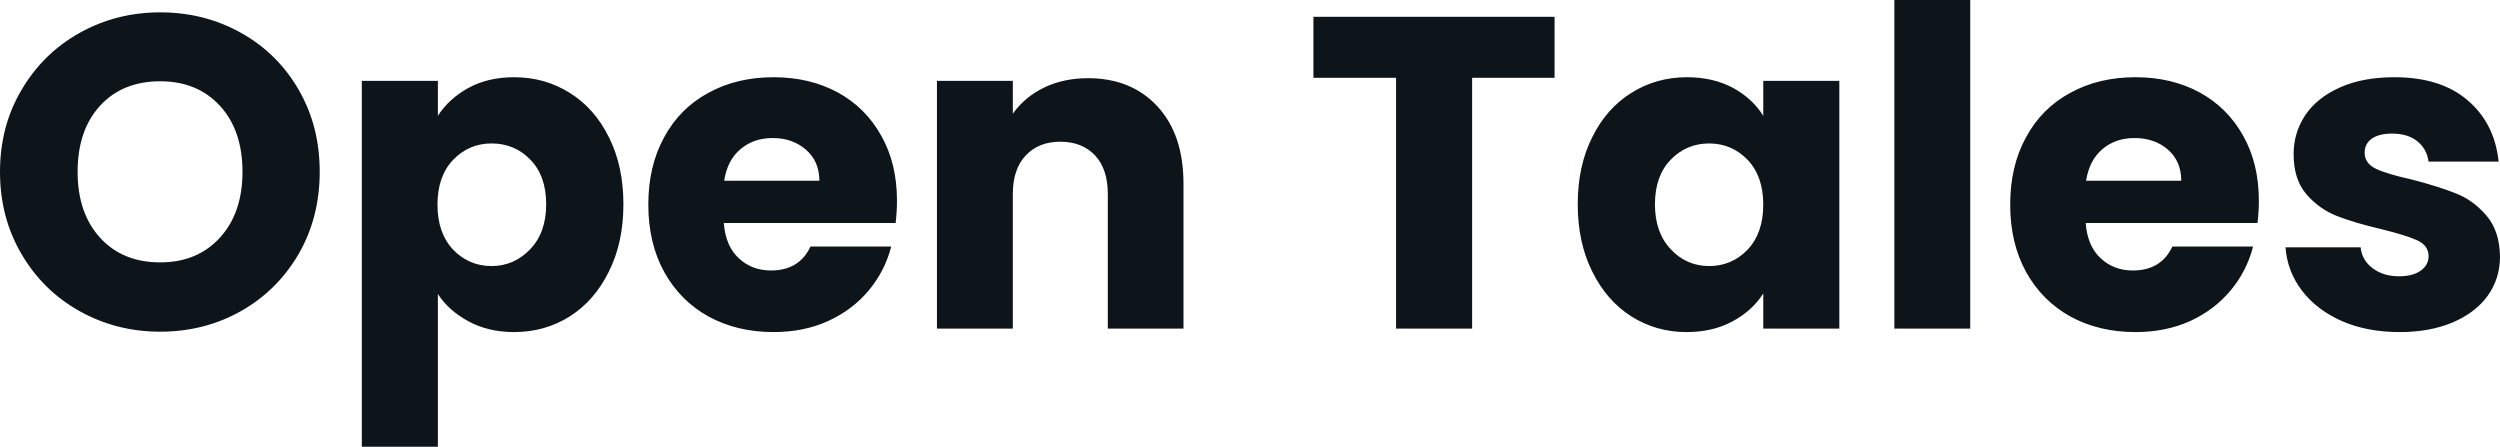 <svg fill="#0d141a" viewBox="0 0 129.49 23.138" height="100%" width="100%" xmlns="http://www.w3.org/2000/svg"><path preserveAspectRatio="none" d="M8.30 17.18Q6.03 17.18 4.13 16.12Q2.23 15.06 1.12 13.17Q0 11.27 0 8.90L0 8.90Q0 6.53 1.12 4.65Q2.23 2.76 4.13 1.70Q6.03 0.64 8.30 0.64L8.30 0.64Q10.58 0.64 12.48 1.70Q14.38 2.76 15.47 4.65Q16.56 6.53 16.56 8.90L16.56 8.90Q16.56 11.27 15.46 13.17Q14.35 15.06 12.47 16.12Q10.58 17.18 8.30 17.18L8.30 17.18ZM8.30 13.59Q10.23 13.59 11.40 12.30Q12.56 11.02 12.56 8.90L12.56 8.90Q12.56 6.76 11.40 5.49Q10.23 4.21 8.30 4.21L8.30 4.21Q6.35 4.21 5.19 5.47Q4.02 6.74 4.02 8.90L4.02 8.90Q4.02 11.04 5.19 12.32Q6.35 13.59 8.30 13.59L8.30 13.59ZM22.68 6.00Q23.25 5.11 24.27 4.55Q25.28 4.00 26.63 4.00L26.63 4.00Q28.22 4.00 29.51 4.81Q30.80 5.61 31.54 7.11Q32.29 8.60 32.29 10.58L32.29 10.58Q32.29 12.56 31.54 14.06Q30.80 15.57 29.51 16.39Q28.22 17.20 26.63 17.20L26.63 17.20Q25.30 17.20 24.28 16.65Q23.25 16.10 22.68 15.23L22.68 15.23L22.68 23.14L18.74 23.14L18.74 4.19L22.68 4.19L22.68 6.00ZM28.29 10.58Q28.29 9.11 27.47 8.27Q26.66 7.43 25.46 7.43L25.46 7.43Q24.29 7.43 23.47 8.28Q22.66 9.13 22.66 10.60L22.66 10.60Q22.66 12.07 23.47 12.93Q24.29 13.78 25.46 13.78L25.46 13.78Q26.63 13.78 27.46 12.91Q28.29 12.05 28.29 10.58L28.29 10.58ZM46.46 10.40Q46.46 10.95 46.39 11.55L46.39 11.55L37.49 11.55Q37.58 12.74 38.26 13.37Q38.94 14.01 39.93 14.01L39.93 14.01Q41.40 14.01 41.98 12.77L41.98 12.77L46.16 12.77Q45.84 14.03 45.00 15.04Q44.16 16.05 42.89 16.63Q41.63 17.20 40.07 17.20L40.07 17.20Q38.18 17.20 36.71 16.40Q35.24 15.59 34.41 14.10Q33.58 12.60 33.58 10.60L33.58 10.60Q33.58 8.60 34.40 7.11Q35.21 5.61 36.69 4.81Q38.16 4.00 40.07 4.00L40.07 4.00Q41.93 4.00 43.38 4.78Q44.83 5.57 45.64 7.02Q46.46 8.46 46.46 10.40L46.46 10.40ZM37.51 9.36L42.44 9.36Q42.44 8.35 41.74 7.75Q41.05 7.15 40.02 7.15L40.02 7.15Q39.03 7.15 38.35 7.73Q37.67 8.30 37.51 9.36L37.51 9.36ZM56.35 4.05Q58.60 4.05 59.95 5.51Q61.30 6.97 61.30 9.52L61.30 9.52L61.30 17.02L57.38 17.02L57.38 10.05Q57.38 8.76 56.72 8.05Q56.05 7.34 54.92 7.34L54.92 7.34Q53.80 7.34 53.13 8.05Q52.46 8.76 52.46 10.05L52.46 10.05L52.46 17.02L48.53 17.02L48.53 4.19L52.46 4.19L52.46 5.89Q53.06 5.04 54.07 4.54Q55.09 4.05 56.35 4.05L56.35 4.05ZM68.03 0.87L80.52 0.87L80.52 4.03L76.25 4.03L76.25 17.02L72.31 17.02L72.31 4.03L68.03 4.03L68.03 0.87ZM81.72 10.58Q81.72 8.60 82.47 7.11Q83.21 5.61 84.50 4.81Q85.79 4.00 87.38 4.00L87.38 4.00Q88.73 4.00 89.76 4.55Q90.78 5.11 91.33 6.00L91.33 6.00L91.33 4.19L95.27 4.19L95.27 17.02L91.33 17.02L91.33 15.20Q90.76 16.10 89.73 16.65Q88.71 17.20 87.35 17.20L87.35 17.20Q85.79 17.20 84.50 16.39Q83.21 15.57 82.47 14.06Q81.72 12.56 81.72 10.58L81.72 10.58ZM91.33 10.60Q91.33 9.13 90.52 8.28Q89.70 7.43 88.53 7.43L88.53 7.43Q87.35 7.43 86.54 8.27Q85.72 9.11 85.72 10.58L85.72 10.58Q85.72 12.05 86.54 12.91Q87.35 13.78 88.53 13.78L88.53 13.78Q89.70 13.78 90.52 12.93Q91.33 12.07 91.33 10.60L91.33 10.60ZM98.12 0L102.05 0L102.05 17.02L98.12 17.02L98.12 0ZM117.00 10.40Q117.00 10.95 116.93 11.55L116.93 11.55L108.03 11.55Q108.12 12.74 108.80 13.37Q109.48 14.01 110.47 14.01L110.47 14.01Q111.94 14.01 112.52 12.77L112.52 12.77L116.70 12.77Q116.38 14.03 115.54 15.04Q114.70 16.05 113.44 16.63Q112.17 17.20 110.61 17.20L110.61 17.20Q108.72 17.20 107.25 16.40Q105.78 15.59 104.95 14.10Q104.12 12.60 104.12 10.60L104.12 10.60Q104.12 8.60 104.94 7.11Q105.75 5.61 107.23 4.81Q108.70 4.00 110.61 4.00L110.61 4.00Q112.47 4.00 113.92 4.78Q115.37 5.57 116.18 7.02Q117.00 8.46 117.00 10.40L117.00 10.40ZM108.05 9.36L112.98 9.36Q112.98 8.35 112.29 7.75Q111.60 7.15 110.56 7.15L110.56 7.15Q109.57 7.15 108.89 7.73Q108.22 8.30 108.05 9.36L108.05 9.36ZM124.29 17.20Q122.61 17.20 121.30 16.63Q119.99 16.05 119.23 15.05Q118.47 14.05 118.38 12.81L118.38 12.81L122.27 12.81Q122.34 13.48 122.89 13.89Q123.44 14.31 124.25 14.31L124.25 14.31Q124.98 14.31 125.38 14.02Q125.79 13.73 125.79 13.27L125.79 13.27Q125.79 12.72 125.21 12.45Q124.64 12.19 123.35 11.87L123.35 11.87Q121.97 11.55 121.05 11.19Q120.13 10.83 119.46 10.06Q118.80 9.29 118.80 7.98L118.80 7.98Q118.80 6.88 119.40 5.97Q120.01 5.06 121.20 4.53Q122.38 4.00 124.02 4.00L124.02 4.00Q126.43 4.00 127.82 5.20Q129.21 6.39 129.42 8.37L129.42 8.37L125.79 8.37Q125.70 7.71 125.20 7.31Q124.71 6.92 123.90 6.92L123.90 6.92Q123.21 6.92 122.84 7.19Q122.48 7.45 122.48 7.91L122.48 7.91Q122.48 8.46 123.06 8.74Q123.65 9.02 124.89 9.29L124.89 9.29Q126.32 9.66 127.21 10.02Q128.11 10.37 128.79 11.17Q129.47 11.96 129.49 13.29L129.49 13.29Q129.49 14.42 128.86 15.31Q128.23 16.19 127.04 16.70Q125.86 17.20 124.29 17.20L124.29 17.20Z"></path></svg>
